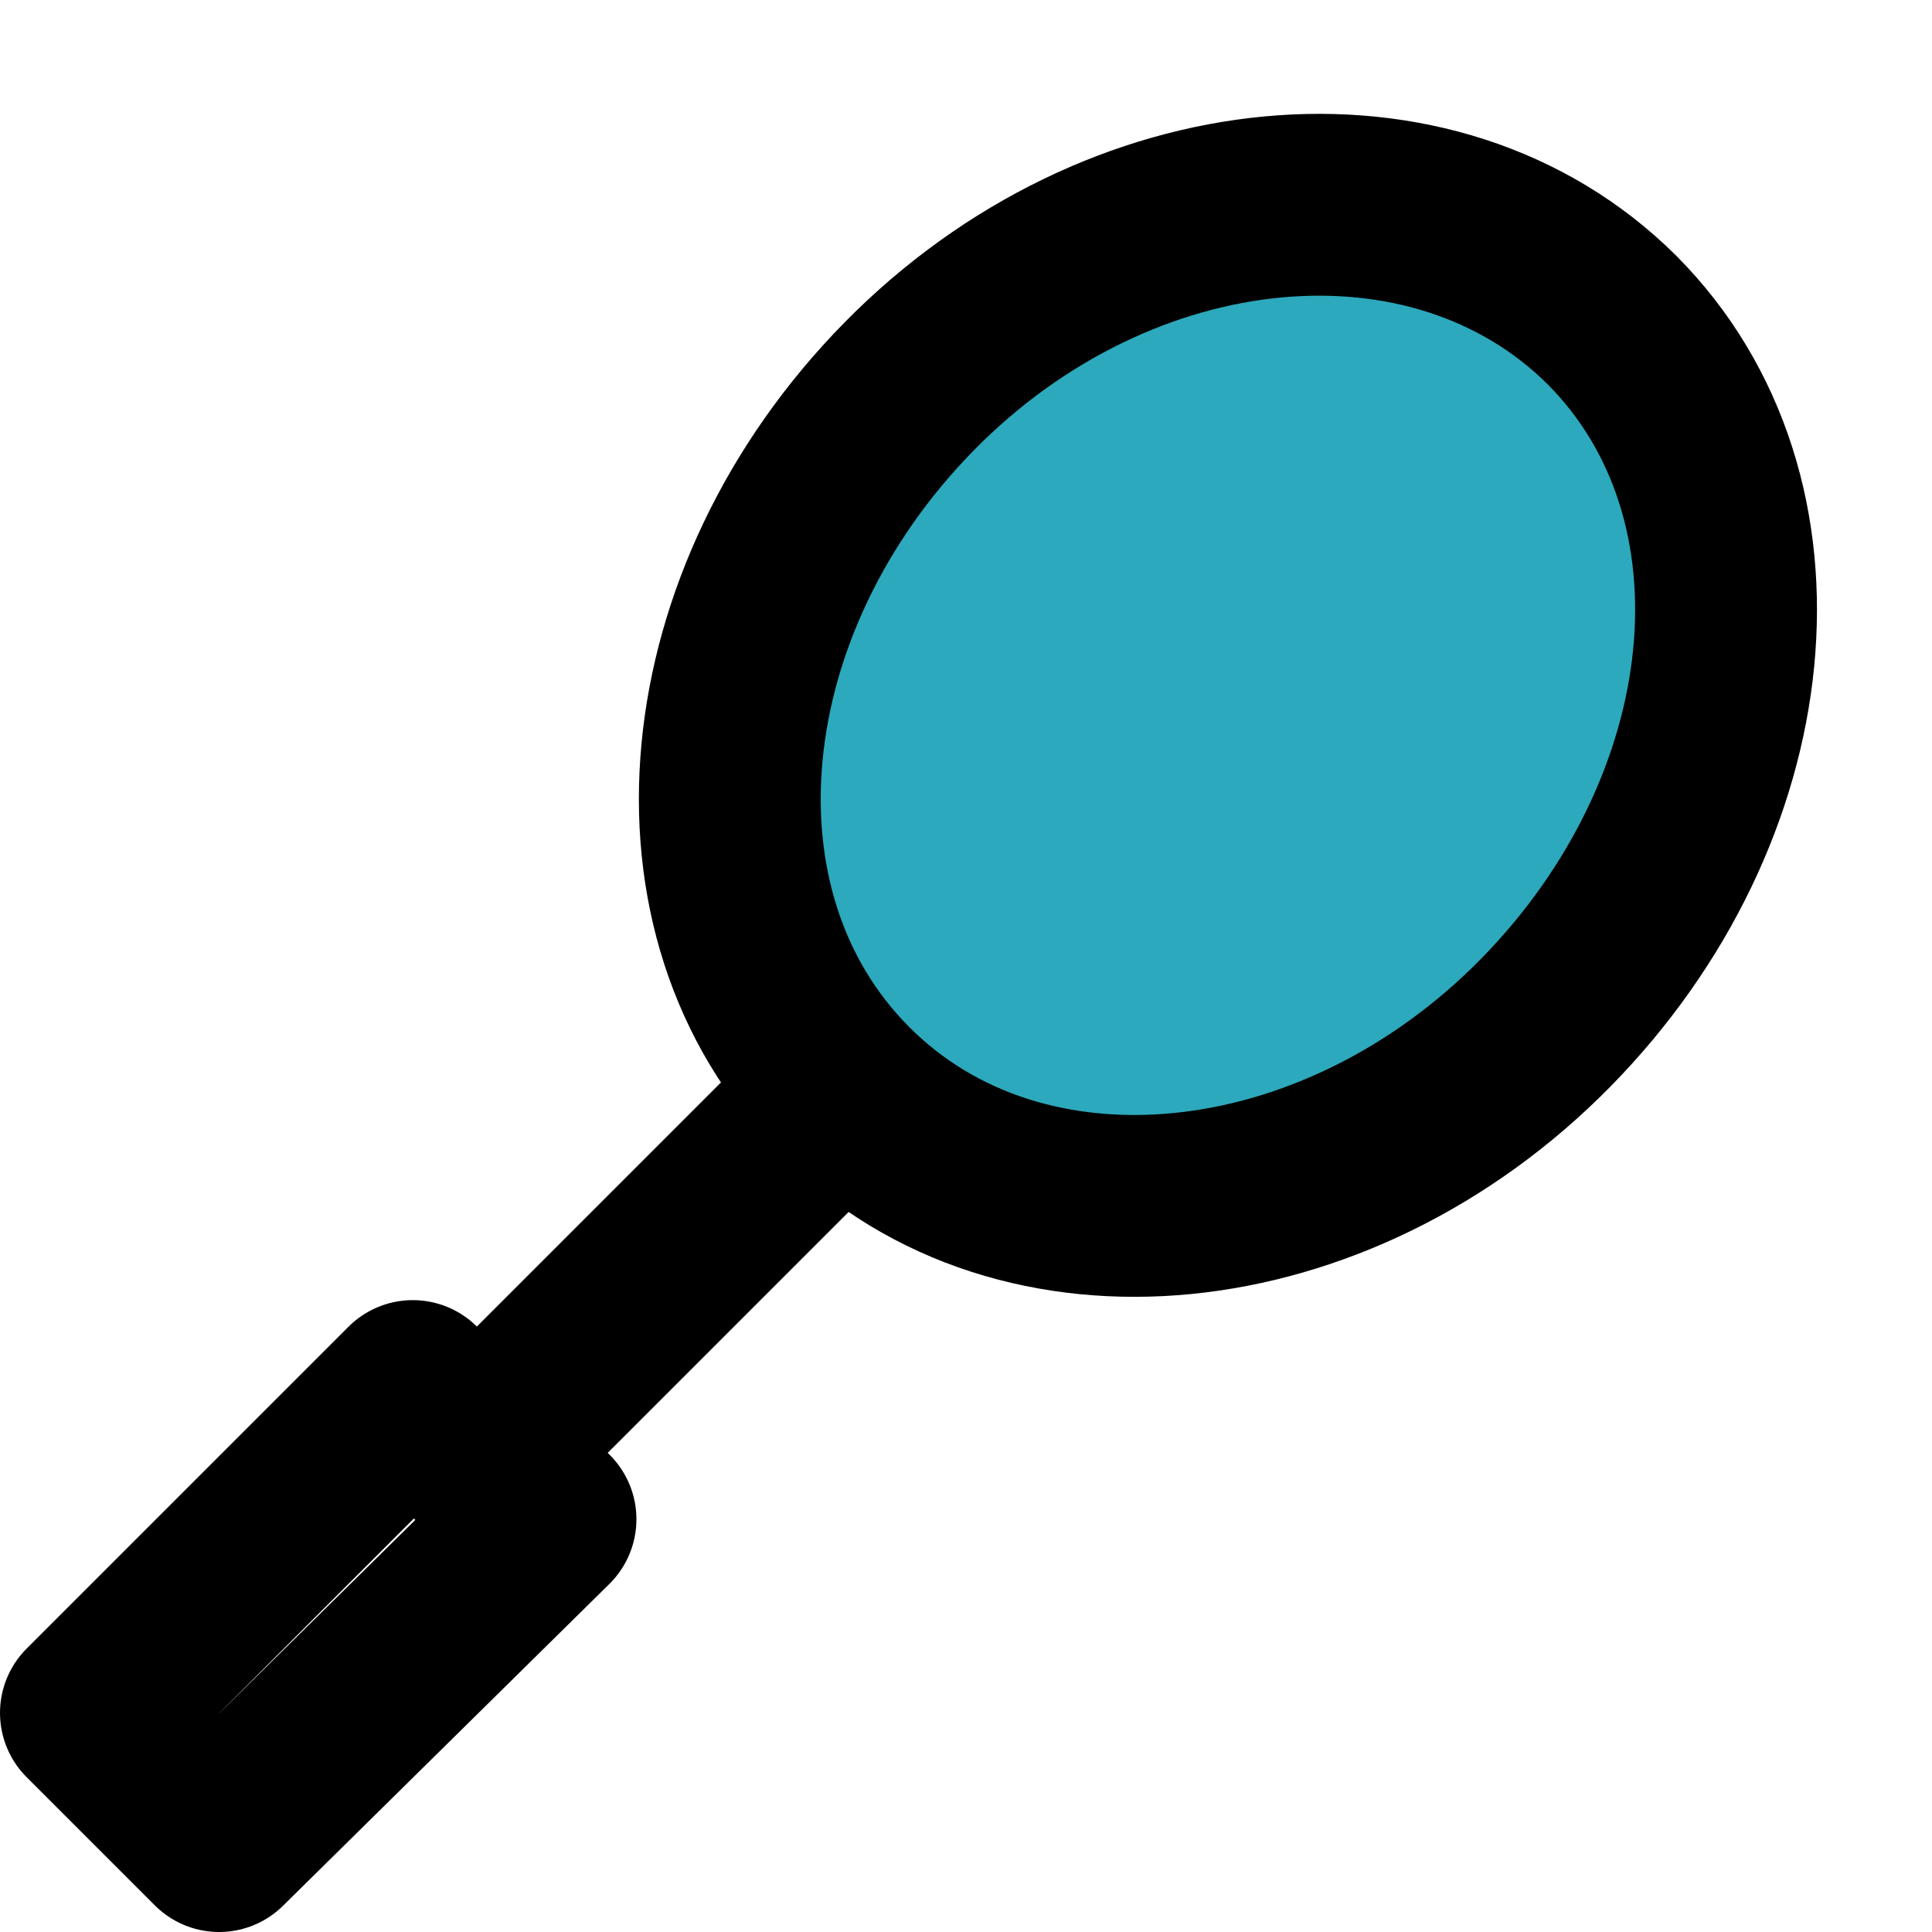 <?xml version="1.0" encoding="utf-8"?><!-- Скачано с сайта svg4.ru / Downloaded from svg4.ru -->
<svg width="800px" height="800px" viewBox="0 0 21.25 21.25" xmlns="http://www.w3.org/2000/svg">
  <g id="badminton-racket" transform="translate(-2 -0.75)">
    <ellipse id="secondary" fill="#2ca9bc" cx="5.98" cy="4.98" rx="5.98" ry="4.98" transform="translate(7.751 9.207) rotate(-45)"/>
    <path id="primary" d="M11.27,12.73l-4,4M19.73,4.27C17.78,2.33,14.31,2.65,12,5s-2.65,5.8-.71,7.75,5.4,1.6,7.71-.75S21.67,6.22,19.73,4.27ZM6.54,16.05,3,19.59,4.41,21,8,17.46Z" fill="none" stroke="#000000" stroke-linecap="round" stroke-linejoin="round" stroke-width="2"/>
  </g>
</svg>